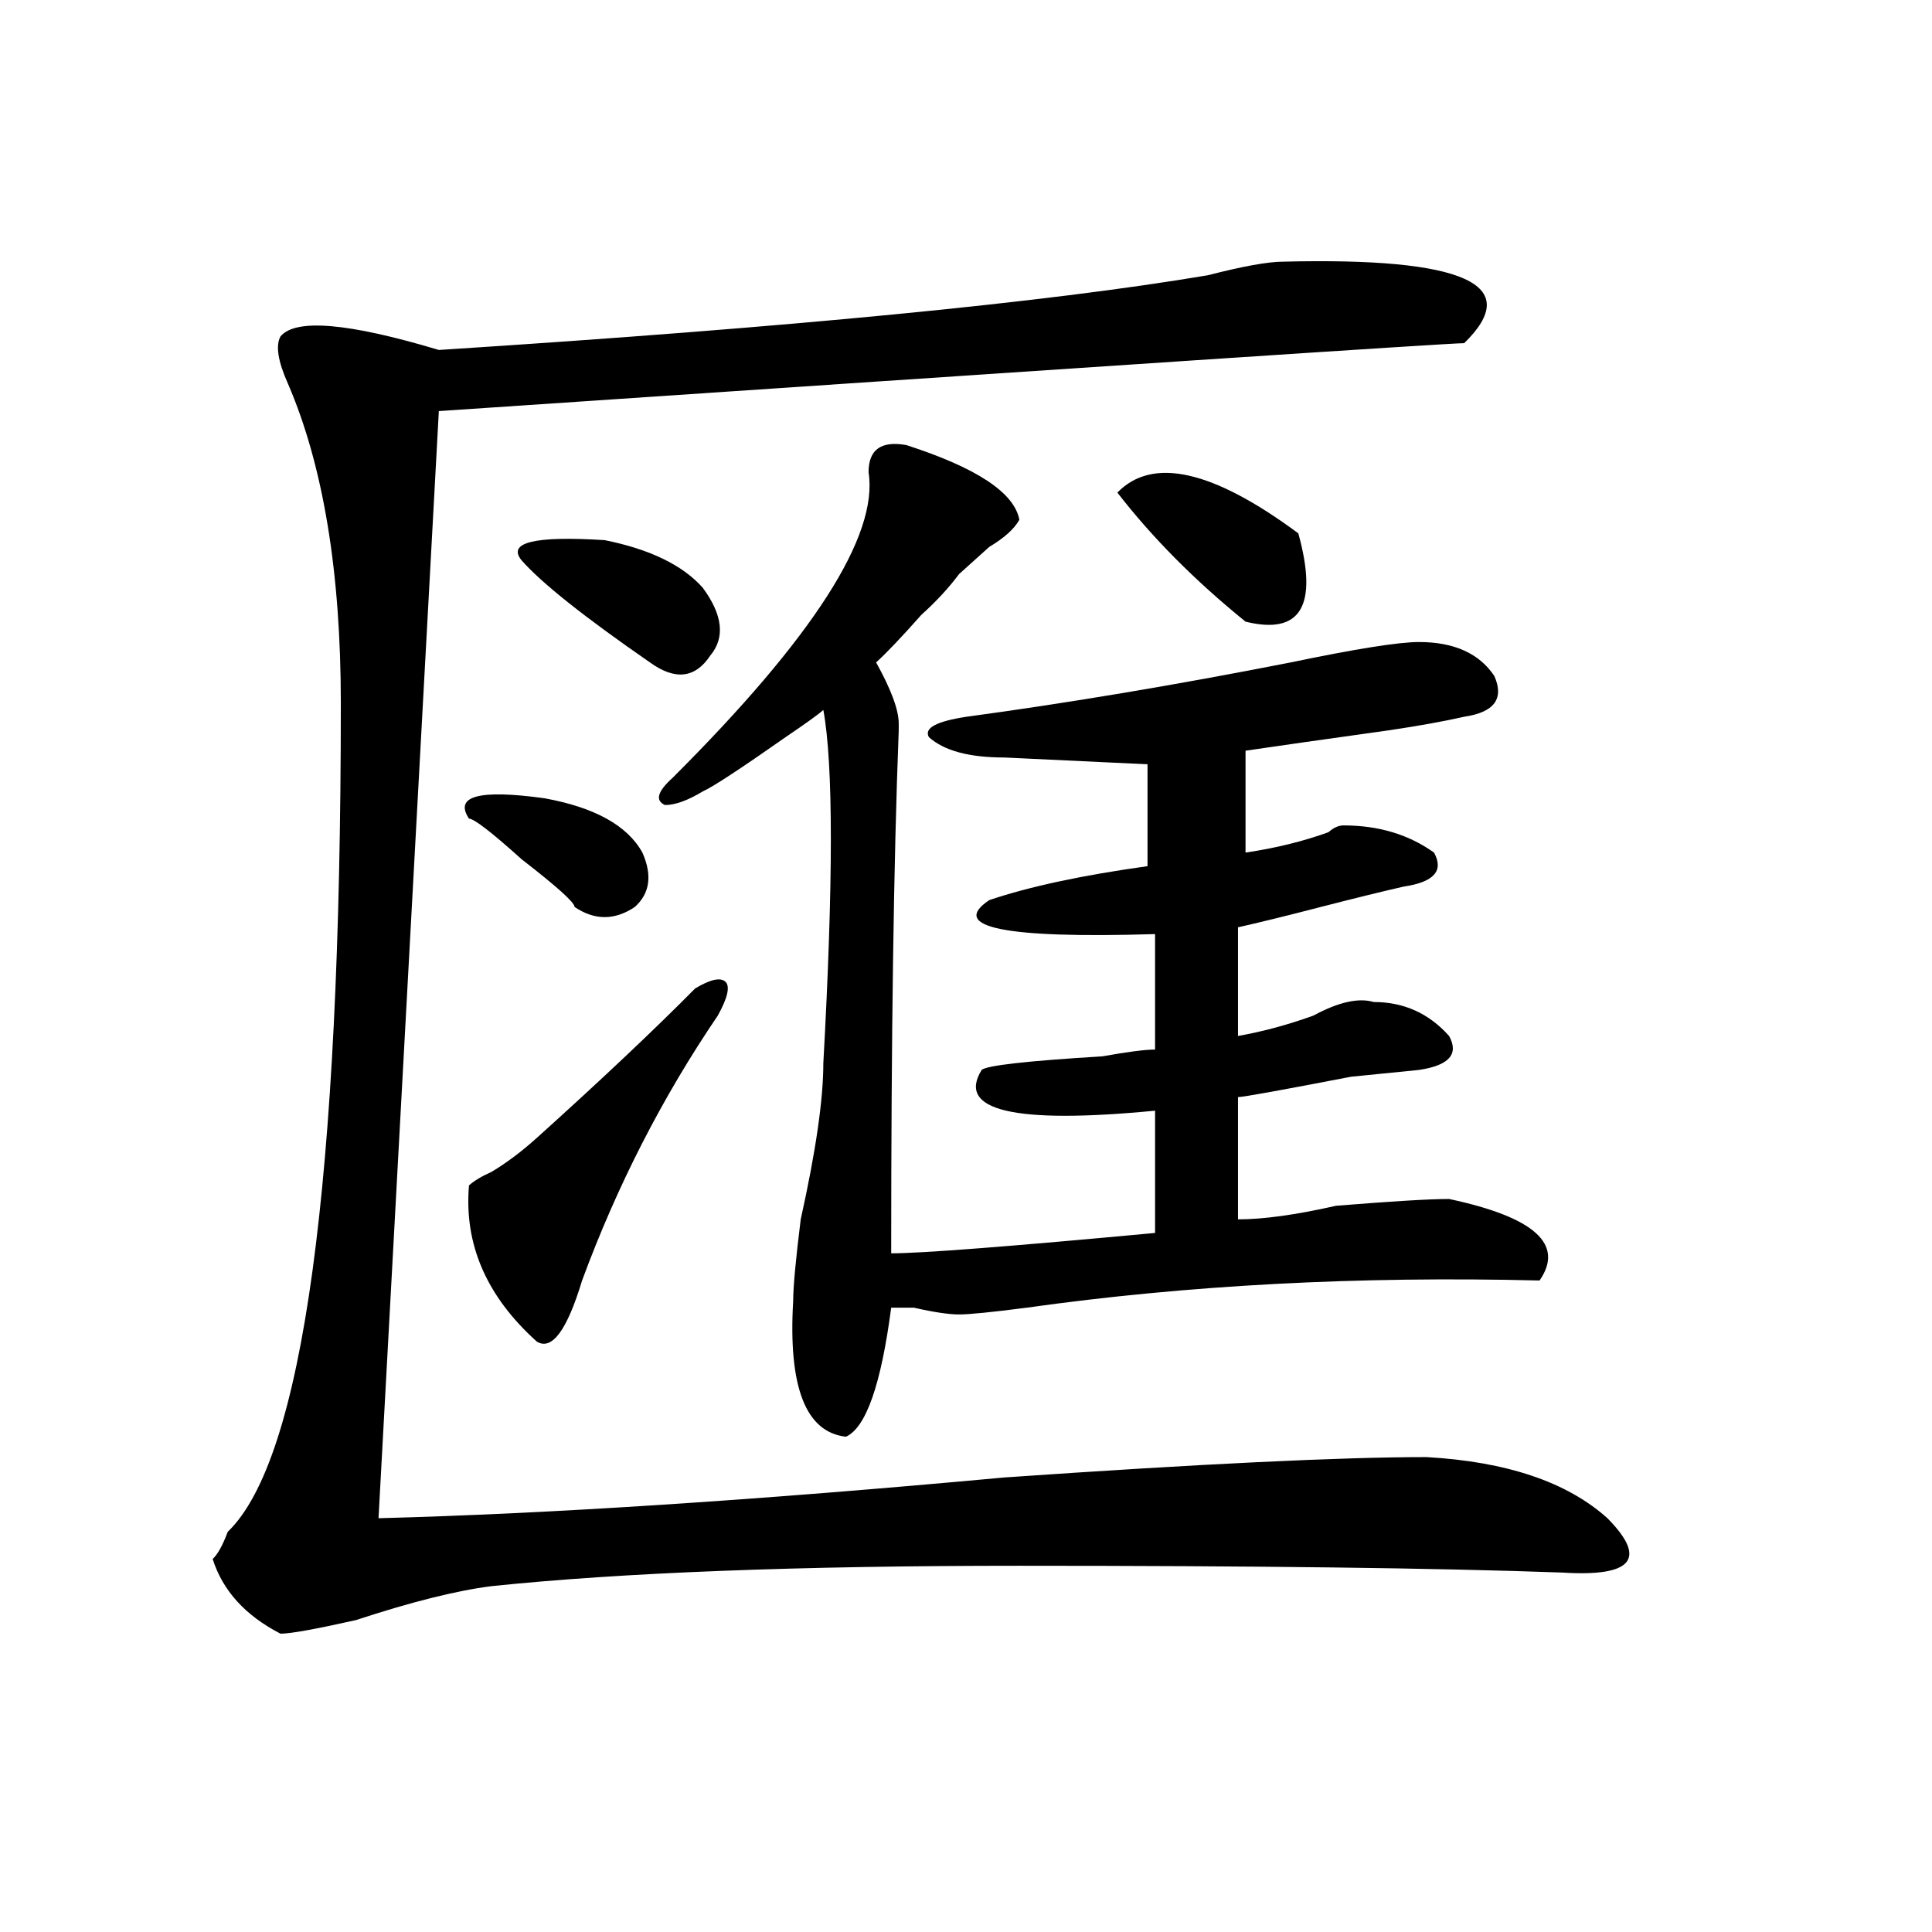 <?xml version="1.0" encoding="utf-8"?>
<!-- Generator: Adobe Illustrator 16.0.0, SVG Export Plug-In . SVG Version: 6.00 Build 0)  -->
<!DOCTYPE svg PUBLIC "-//W3C//DTD SVG 1.1//EN" "http://www.w3.org/Graphics/SVG/1.1/DTD/svg11.dtd">
<svg version="1.1" id="图层_1" xmlns="http://www.w3.org/2000/svg" xmlns:xlink="http://www.w3.org/1999/xlink" x="0px" y="0px"
	 width="1000px" height="1000px" viewBox="0 0 1000 1000" enable-background="new 0 0 1000 1000" xml:space="preserve">
<path d="M664.203,135.438c93.656-2.308,124.875,11.755,93.656,42.188c-7.805,0-184.752,11.755-530.719,35.156l-31.219,573.047
	c88.412-2.308,196.397-9.339,323.895-21.094c101.461-7.031,174.264-10.547,218.531-10.547c41.584,2.362,72.803,12.909,93.656,31.641
	c20.792,21.094,12.987,30.432-23.414,28.125c-65.06-2.362-158.716-3.516-280.969-3.516c-114.51,0-205.544,3.516-273.164,10.547
	c-18.231,2.307-41.646,8.185-70.242,17.578c-20.854,4.669-33.841,7.031-39.023,7.031c-18.231-9.394-29.938-22.303-35.121-38.672
	c2.561-2.308,5.183-7.031,7.805-14.063c39.023-37.464,58.535-180.45,58.535-428.906c0-67.95-9.146-123.047-27.316-165.234
	c-5.244-11.7-6.524-19.886-3.902-24.609c7.805-9.339,35.121-7.031,81.949,7.031c182.068-11.7,314.748-24.609,398.039-38.672
	C643.35,137.8,656.398,135.438,664.203,135.438z M332.504,441.297c5.183,11.755,3.902,21.094-3.902,28.125
	c-10.427,7.031-20.854,7.031-31.219,0c0-2.308-9.146-10.547-27.316-24.609c-15.609-14.063-24.756-21.094-27.316-21.094
	c-7.805-11.7,5.183-15.216,39.023-10.547C307.748,417.896,324.699,427.234,332.504,441.297z M359.82,511.609
	c7.805-4.669,12.987-5.823,15.609-3.516c2.561,2.362,1.28,8.239-3.902,17.578c-28.658,42.188-52.072,87.891-70.242,137.109
	c-7.805,25.817-15.609,36.364-23.414,31.641c-26.036-23.401-37.743-50.372-35.121-80.859c2.561-2.308,6.463-4.669,11.707-7.031
	c7.805-4.669,15.609-10.547,23.414-17.578C311.65,558.521,338.967,532.703,359.82,511.609z M270.066,290.125
	c-7.805-9.339,6.463-12.854,42.926-10.547c23.414,4.724,40.304,12.909,50.73,24.609c10.365,14.063,11.707,25.817,3.902,35.156
	c-7.805,11.755-18.231,12.909-31.219,3.516C302.565,319.458,280.432,301.88,270.066,290.125z M469.086,230.359
	c36.401,11.755,55.913,24.609,58.535,38.672c-2.622,4.724-7.805,9.394-15.609,14.063c-5.244,4.724-10.427,9.394-15.609,14.063
	c-5.244,7.031-11.707,14.063-19.512,21.094c-10.427,11.755-18.231,19.94-23.414,24.609c7.805,14.063,11.707,24.609,11.707,31.641
	v3.516c-2.622,68.005-3.902,158.203-3.902,270.703c15.609,0,61.096-3.516,136.582-10.547v-63.281
	c-72.864,7.031-102.803,0-89.754-21.094c2.561-2.308,23.414-4.669,62.438-7.031c12.987-2.308,22.072-3.516,27.316-3.516v-59.766
	c-78.047,2.362-106.705-3.516-85.852-17.578c20.792-7.031,48.108-12.854,81.949-17.578v-52.734l-74.145-3.516
	c-18.231,0-31.219-3.516-39.023-10.547c-2.622-4.669,3.902-8.185,19.512-10.547c52.011-7.031,107.924-16.37,167.801-28.125
	c33.779-7.031,55.913-10.547,66.34-10.547c18.17,0,31.219,5.878,39.023,17.578c5.183,11.755,0,18.786-15.609,21.094
	c-10.427,2.362-23.414,4.724-39.023,7.031c-33.841,4.724-58.535,8.239-74.145,10.547v52.734
	c15.609-2.308,29.877-5.823,42.926-10.547c2.561-2.308,5.183-3.516,7.805-3.516c18.17,0,33.779,4.724,46.828,14.063
	c5.183,9.394,0,15.271-15.609,17.578c-10.427,2.362-24.756,5.878-42.926,10.547c-18.231,4.724-32.561,8.239-42.926,10.547v56.25
	c12.987-2.308,25.975-5.823,39.023-10.547c12.987-7.031,23.414-9.339,31.219-7.031c15.609,0,28.597,5.878,39.023,17.578
	c5.183,9.394,0,15.271-15.609,17.578l-35.121,3.516c-36.463,7.031-55.975,10.547-58.535,10.547v63.281
	c12.987,0,29.877-2.308,50.73-7.031c28.597-2.308,48.108-3.516,58.535-3.516c44.206,9.394,59.815,23.456,46.828,42.188
	c-93.656-2.308-182.13,2.362-265.359,14.063c-18.231,2.362-29.938,3.516-35.121,3.516c-5.244,0-13.049-1.153-23.414-3.516
	c-5.244,0-9.146,0-11.707,0c-5.244,39.88-13.049,62.128-23.414,66.797c-20.854-2.308-29.938-25.763-27.316-70.313
	c0-7.031,1.28-21.094,3.902-42.188c7.805-35.156,11.707-62.073,11.707-80.859c5.183-93.714,5.183-154.688,0-182.813
	c-2.622,2.362-9.146,7.031-19.512,14.063c-23.414,16.425-37.743,25.817-42.926,28.125c-7.805,4.724-14.329,7.031-19.512,7.031
	c-5.244-2.308-3.902-7.031,3.902-14.063c72.803-72.62,106.644-125.354,101.461-158.203
	C449.574,232.722,456.037,228.052,469.086,230.359z M578.352,254.969c18.17-18.731,49.389-11.7,93.656,21.094
	c10.365,37.519,1.28,52.734-27.316,45.703C618.655,300.672,596.521,278.425,578.352,254.969z"/>
</svg>
